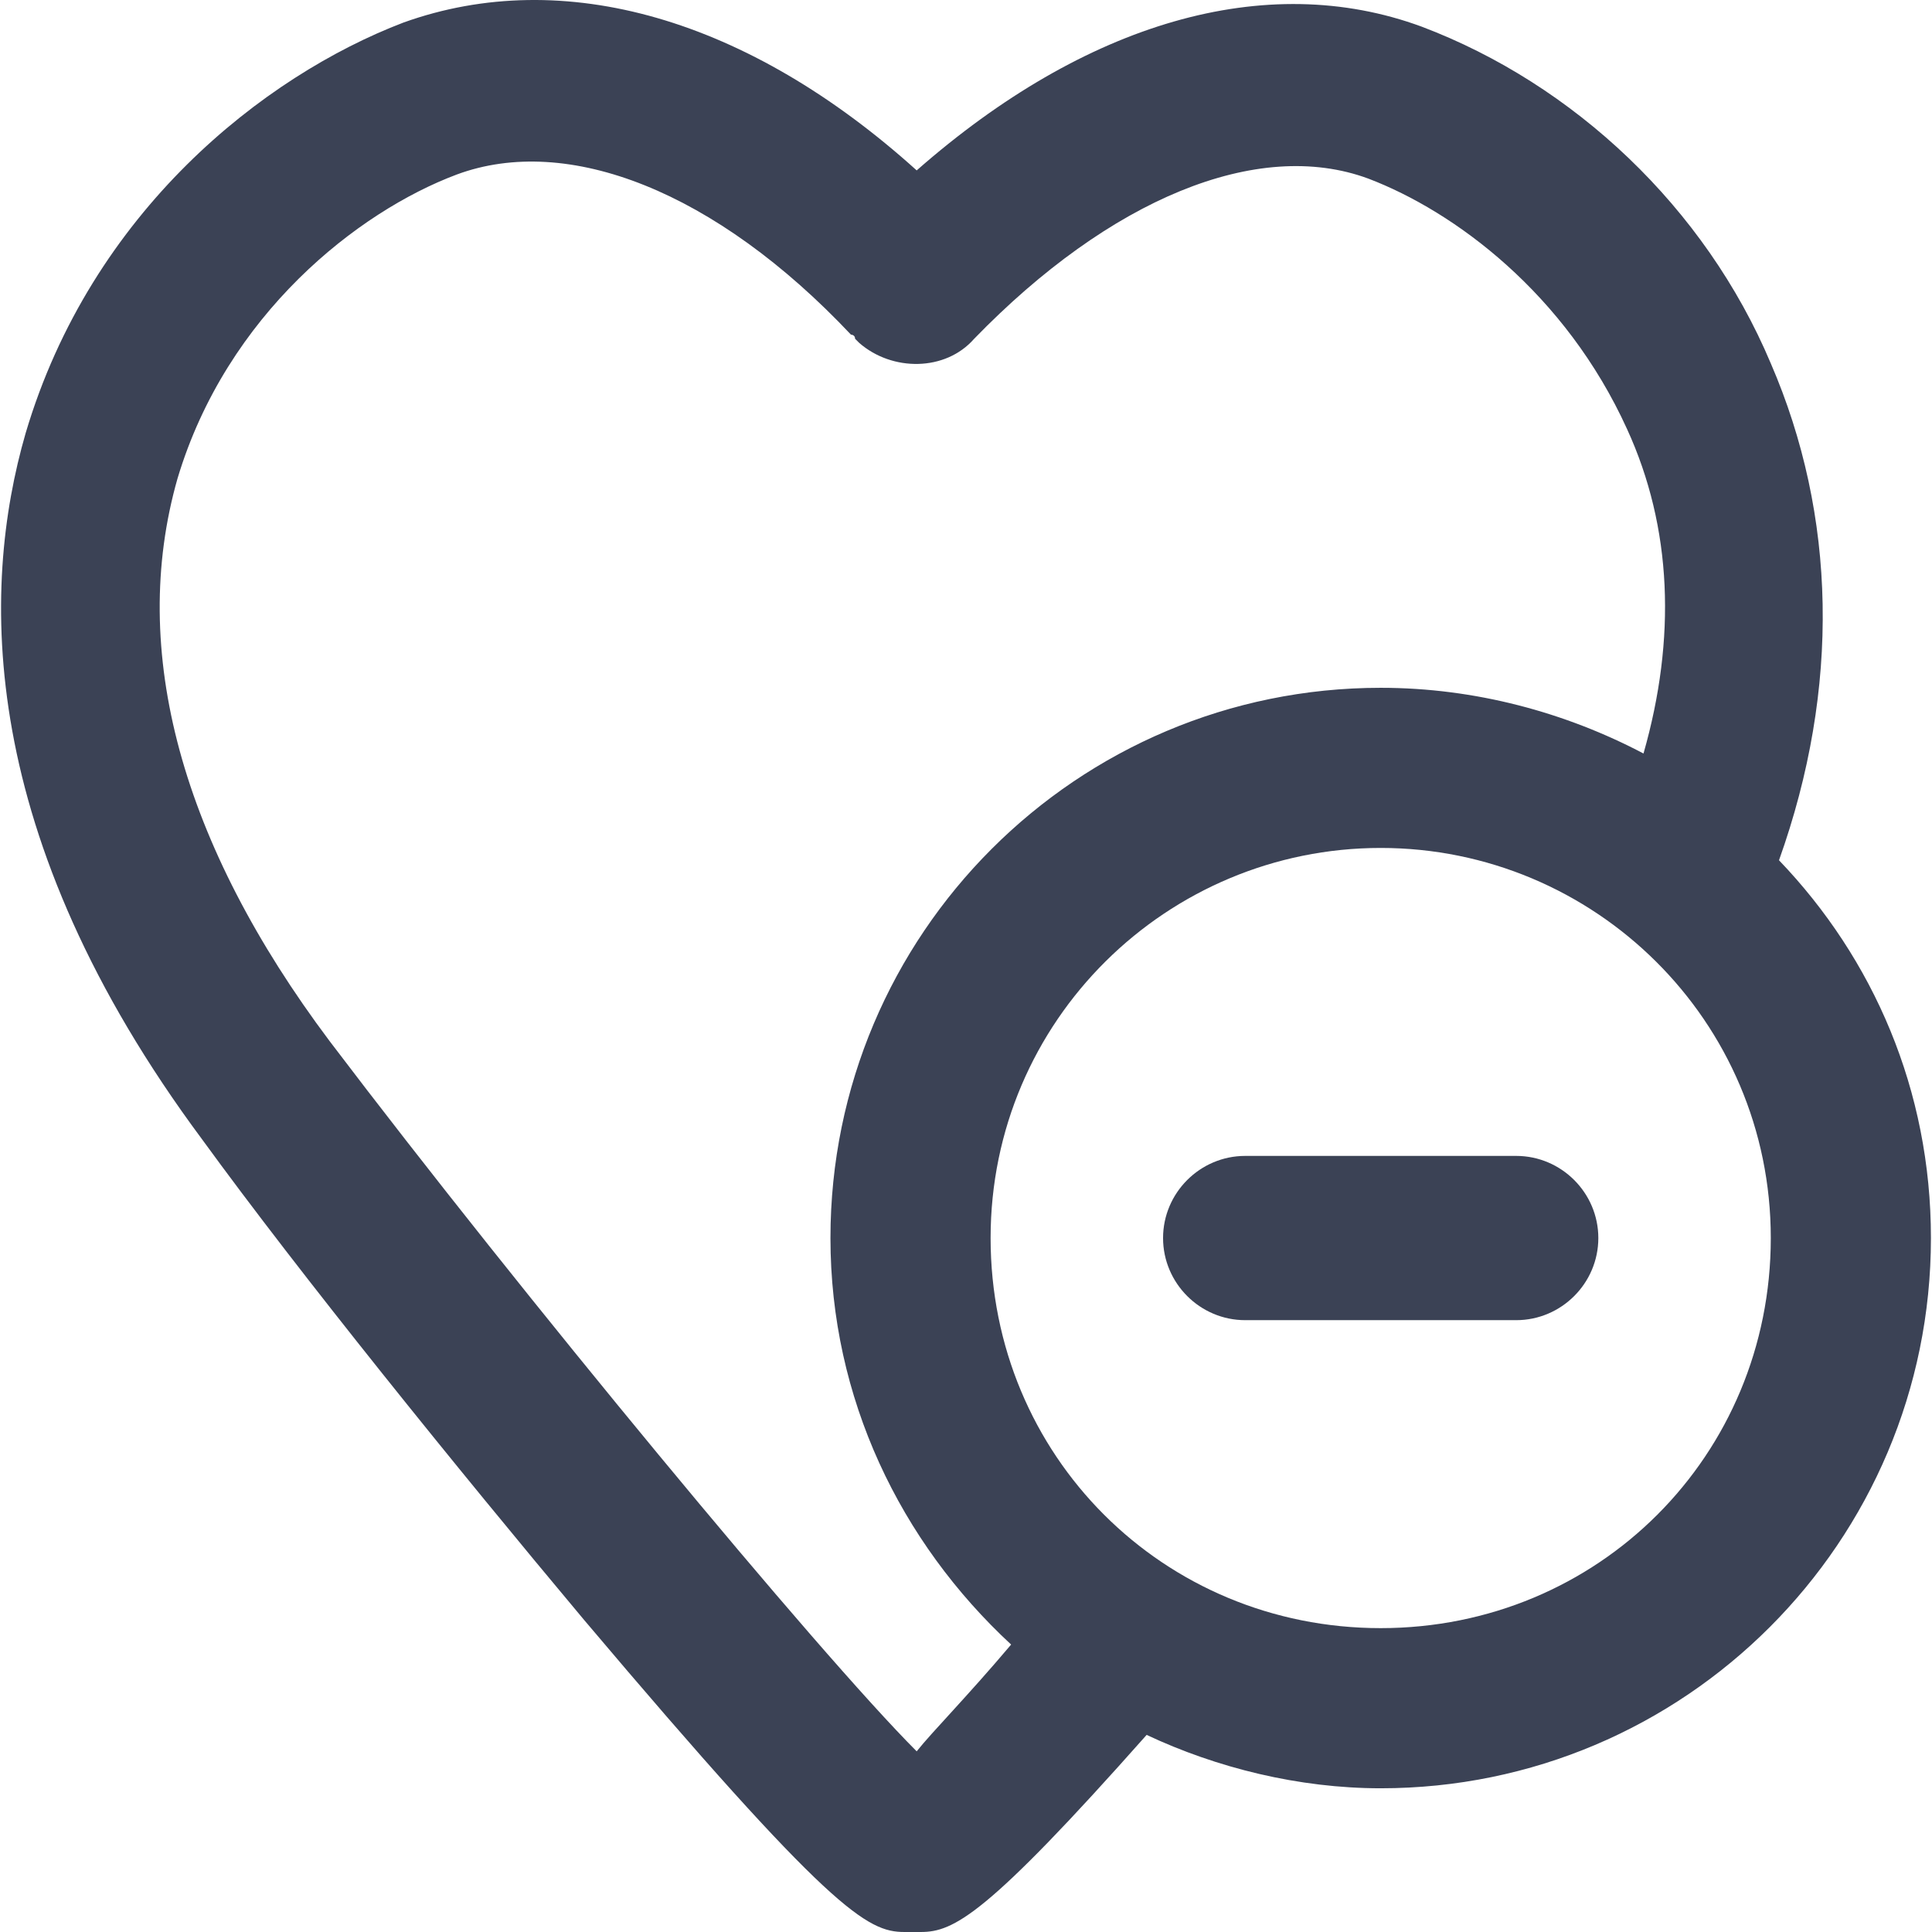<!DOCTYPE svg PUBLIC "-//W3C//DTD SVG 1.1//EN" "http://www.w3.org/Graphics/SVG/1.1/DTD/svg11.dtd">
<!-- Uploaded to: SVG Repo, www.svgrepo.com, Transformed by: SVG Repo Mixer Tools -->
<svg fill="#3B4255" height="800px" width="800px" version="1.1" id="Layer_1" xmlns="http://www.w3.org/2000/svg" xmlns:xlink="http://www.w3.org/1999/xlink" viewBox="0 0 501.865 501.865" xml:space="preserve">
<g id="SVGRepo_bgCarrier" stroke-width="0"/>
<g id="SVGRepo_tracerCarrier" stroke-linecap="round" stroke-linejoin="round"/>
<g id="SVGRepo_iconCarrier"> <g> <g> <path d="M462.122,223.465c16-44.8,14.933-89.6-2.133-129.067c-17.067-40.533-51.2-72.533-90.667-87.467 c-40.533-14.933-87.467-1.067-131.2,37.333c-43.733-39.467-91.733-53.333-133.333-38.4C68.523,19.731,23.722,54.931,6.656,112.531 c-11.733,40.533-12.8,104.533,45.867,183.467c25.6,35.2,66.133,85.333,99.2,124.8c64,75.733,73.6,81.067,83.2,81.067h2.133 c1.067,0,1.067,0,2.133,0c8.533,0,17.067-4.267,58.667-51.2c18.133,8.533,39.467,13.867,60.8,13.867 c78.933,0,142.933-64,142.933-142.933C501.589,283.198,486.656,249.065,462.122,223.465z M238.122,454.931 c-25.6-25.6-102.4-118.4-152.533-184.533c-38.4-51.2-52.267-101.333-39.467-146.133c12.8-42.667,46.933-69.333,72.533-78.933 c28.8-10.667,67.2,4.267,102.4,41.6c0,0,1.067,0,1.067,1.067l1.067,1.067c8.533,7.467,22.4,7.467,29.867-1.067 c35.2-36.267,73.6-52.267,102.4-41.6c22.4,8.533,51.2,29.867,67.2,65.067c11.733,25.6,12.8,54.4,4.267,84.267 c-20.267-10.667-43.733-17.067-68.267-17.067c-78.933,0-142.933,64-142.933,142.933c0,41.6,18.133,78.933,46.933,105.6 C250.923,441.065,242.389,449.598,238.122,454.931z M358.656,422.931c-56.533,0-101.333-44.8-101.333-101.333 c0-56.533,45.867-101.333,101.333-101.333s101.333,44.8,101.333,101.333C459.989,378.131,415.189,422.931,358.656,422.931z"/> </g> </g> <g> <g> <path d="M393.856,300.265h-70.4c-11.733,0-21.333,9.6-21.333,21.333c0,11.733,9.6,21.333,21.333,21.333h70.4 c11.733,0,21.333-9.6,21.333-21.333C415.189,309.865,405.589,300.265,393.856,300.265z"/> </g> </g> </g>
</svg>